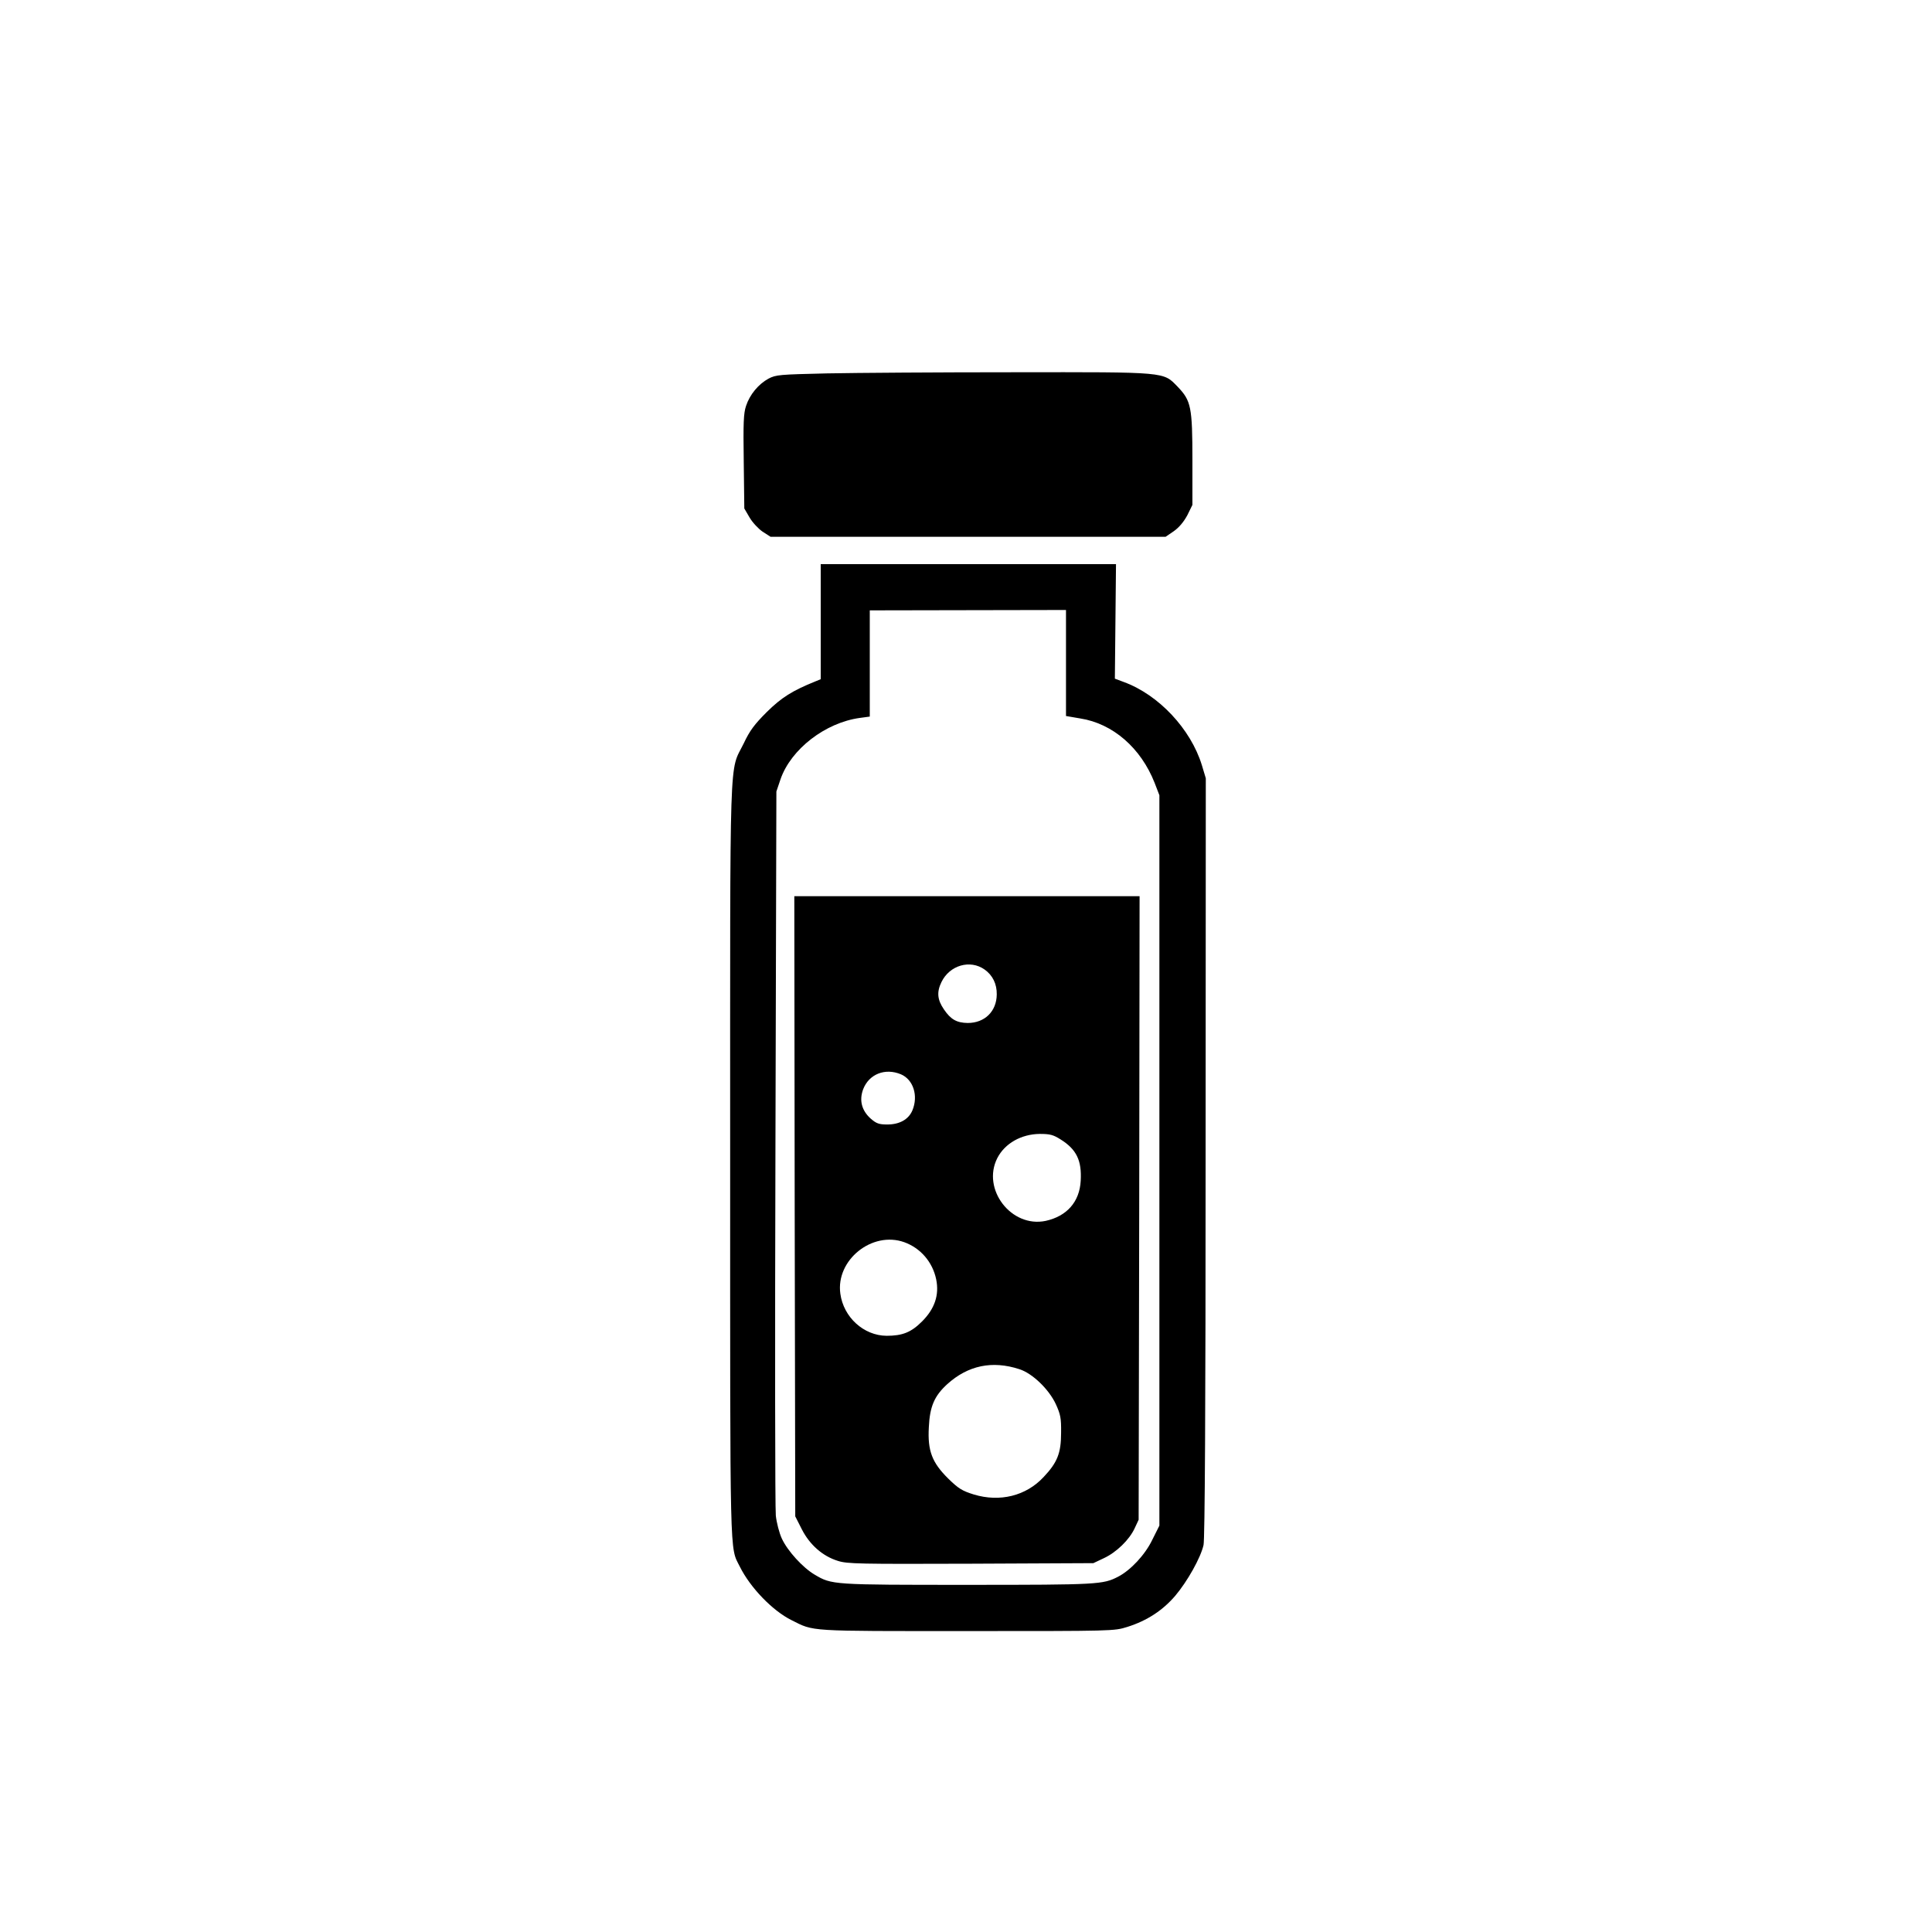 <?xml version="1.0" standalone="no"?>
<!DOCTYPE svg PUBLIC "-//W3C//DTD SVG 20010904//EN"
 "http://www.w3.org/TR/2001/REC-SVG-20010904/DTD/svg10.dtd">
<svg version="1.0" xmlns="http://www.w3.org/2000/svg"
 width="1024pt" height="1024pt" viewBox="0 0 1024 1024"
 preserveAspectRatio="xMidYMid meet">

<g transform="translate(0,1024) scale(0.1,-0.1)"
fill="#000000" stroke="none">
<path d="M4385 8261 c-254 -6 -272 -7 -312 -28 -53 -29 -99 -84 -119 -145 -13
-39 -15 -90 -12 -295 l3 -248 28 -48 c15 -26 47 -60 69 -75 l42 -27 1047 0
1047 0 44 30 c28 20 52 49 71 84 l27 55 0 236 c0 283 -7 316 -78 390 -78 80
-51 78 -872 77 -393 0 -836 -3 -985 -6z"/>
<path d="M4350 6945 l0 -305 -27 -11 c-124 -50 -181 -86 -259 -163 -65 -65
-90 -98 -122 -166 -78 -160 -72 25 -72 -2205 0 -2162 -3 -2050 51 -2158 56
-113 175 -235 274 -284 122 -61 77 -58 930 -58 778 0 780 0 850 22 105 33 188
88 254 165 65 77 135 202 150 269 7 30 11 724 11 2055 l1 2009 -21 70 c-59
191 -228 372 -413 440 l-48 18 3 304 3 303 -782 0 -783 0 0 -305z m1300 -219
l0 -281 76 -13 c172 -27 321 -156 394 -342 l25 -65 0 -1936 0 -1935 -38 -76
c-38 -79 -115 -161 -181 -195 -80 -41 -104 -43 -796 -43 -718 0 -721 0 -812
54 -63 37 -144 126 -174 191 -14 30 -28 85 -32 122 -4 37 -5 916 -2 1953 l5
1885 22 65 c55 159 237 300 421 325 l52 7 0 281 0 282 520 1 520 1 0 -281z"/>
<path d="M4212 3846 l3 -1643 35 -69 c42 -82 110 -142 191 -167 50 -16 111
-17 704 -15 l650 3 55 26 c67 31 136 98 164 159 l21 45 3 1653 2 1652 -915 0
-915 0 2 -1644z m1007 1255 c42 -30 65 -76 64 -132 -1 -90 -64 -151 -154 -151
-59 1 -90 19 -126 72 -35 51 -39 92 -13 145 43 89 152 121 229 66z m-444 -555
c66 -28 93 -114 61 -191 -20 -48 -68 -75 -133 -75 -44 0 -58 5 -88 31 -48 43
-62 97 -40 156 31 80 116 114 200 79z m846 -345 c85 -53 113 -112 107 -219 -6
-112 -73 -188 -186 -213 -182 -38 -340 168 -256 333 40 78 127 127 225 128 55
0 72 -5 110 -29z m-828 -545 c86 -31 150 -105 169 -197 17 -83 -8 -156 -75
-223 -58 -58 -104 -76 -188 -76 -121 1 -228 98 -245 223 -25 178 168 334 339
273z m610 -673 c69 -22 156 -106 193 -185 25 -55 29 -74 28 -153 0 -107 -20
-157 -93 -234 -93 -100 -232 -134 -370 -92 -61 19 -81 31 -135 84 -86 85 -110
147 -103 272 5 111 30 167 98 229 110 99 238 126 382 79z"/>
</g>
</svg>
